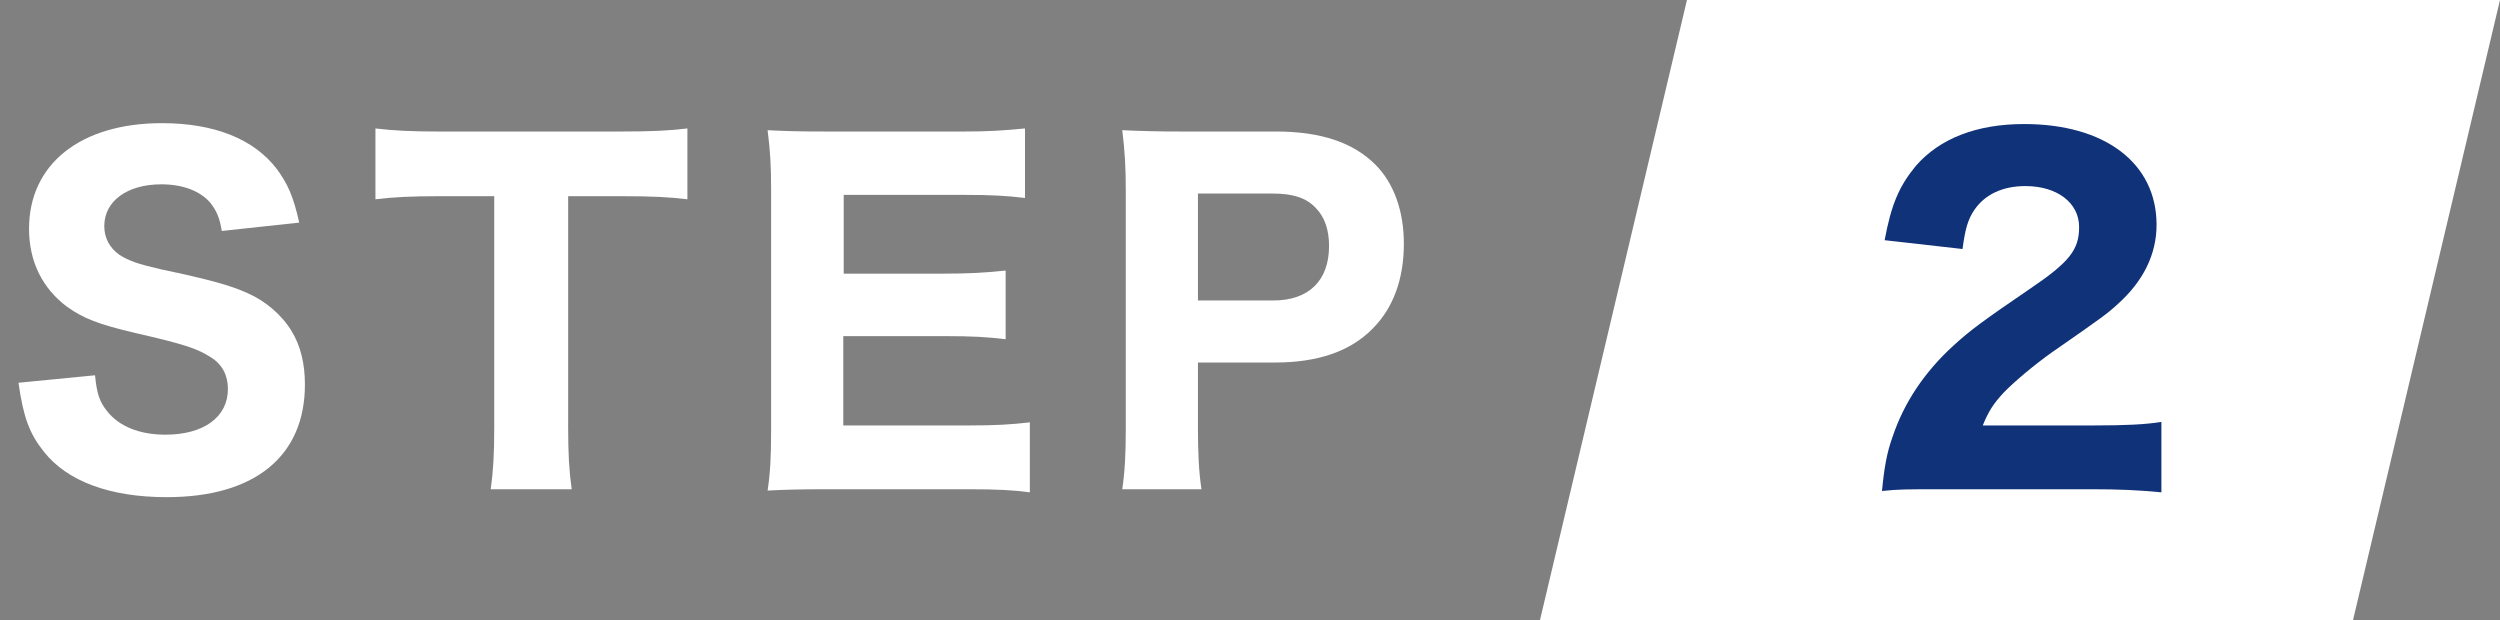 <svg width="125" height="31" viewBox="0 0 125 31" fill="none" xmlns="http://www.w3.org/2000/svg">
<rect x="0" y="0" width="125" height="31" fill="#808080" stroke="none"/>
<path d="M60.073 24.462H56.113C56.245 23.56 56.289 22.68 56.289 21.426V9.524C56.289 8.402 56.245 7.566 56.113 6.51C57.103 6.554 57.829 6.576 59.127 6.576H63.813C66.035 6.576 67.663 7.126 68.763 8.226C69.687 9.15 70.193 10.536 70.193 12.186C70.193 13.946 69.665 15.398 68.631 16.432C67.509 17.576 65.881 18.126 63.747 18.126H59.897V21.382C59.897 22.636 59.941 23.582 60.073 24.462ZM59.897 15.024H63.659C65.441 15.024 66.453 14.034 66.453 12.296C66.453 11.504 66.233 10.844 65.793 10.404C65.331 9.898 64.649 9.678 63.659 9.678H59.897V15.024Z" fill="white"/>
<path d="M51.492 21.118V24.616C50.678 24.506 49.864 24.462 48.434 24.462H41.394C39.898 24.462 39.282 24.484 38.38 24.528C38.512 23.648 38.556 22.878 38.556 21.47V9.524C38.556 8.27 38.512 7.544 38.38 6.51C39.282 6.554 39.854 6.576 41.372 6.576H48.192C49.38 6.576 50.128 6.532 51.25 6.422V9.898C50.326 9.788 49.578 9.744 48.192 9.744H42.186V13.682H47.202C48.434 13.682 49.248 13.638 50.282 13.528V16.96C49.336 16.85 48.654 16.806 47.202 16.806H42.164V21.272H48.456C49.82 21.272 50.524 21.228 51.492 21.118Z" fill="white"/>
<path d="M28.408 9.81V21.382C28.408 22.636 28.452 23.516 28.584 24.462H24.536C24.668 23.516 24.712 22.658 24.712 21.382V9.81H21.918C20.598 9.81 19.652 9.854 18.772 9.964V6.422C19.652 6.532 20.62 6.576 21.896 6.576H31.048C32.588 6.576 33.468 6.532 34.37 6.422V9.964C33.468 9.854 32.632 9.81 31.048 9.81H28.408Z" fill="white"/>
<path d="M0.924 19.138L4.752 18.764C4.84 19.666 4.972 20.084 5.346 20.546C5.94 21.316 6.974 21.734 8.272 21.734C10.186 21.734 11.396 20.854 11.396 19.446C11.396 18.764 11.11 18.214 10.538 17.862C9.856 17.422 9.174 17.202 6.776 16.652C4.906 16.212 4.18 15.926 3.344 15.332C2.112 14.408 1.452 13.066 1.452 11.438C1.452 8.204 4.026 6.158 8.096 6.158C10.714 6.158 12.694 6.95 13.838 8.446C14.388 9.194 14.674 9.832 14.96 11.13L11.088 11.548C10.978 10.866 10.824 10.536 10.516 10.14C10.01 9.546 9.13 9.216 8.074 9.216C6.358 9.216 5.214 10.052 5.214 11.306C5.214 11.9 5.478 12.384 5.962 12.736C6.446 13.044 6.886 13.198 8.03 13.462C10.428 13.968 11.484 14.254 12.364 14.65C13.266 15.046 14.08 15.728 14.586 16.564C15.026 17.29 15.246 18.17 15.246 19.226C15.246 22.812 12.738 24.858 8.338 24.858C5.5 24.858 3.366 24.066 2.2 22.592C1.474 21.69 1.166 20.854 0.924 19.138Z" fill="white"/>
<path d="M84.348 0H125L117.652 31H77L84.348 0Z" fill="white"/>
<path d="M104.528 24.462H97.158C95.288 24.462 94.936 24.462 94.1 24.55C94.21 23.384 94.342 22.636 94.628 21.844C95.2 20.128 96.234 18.588 97.686 17.268C98.5 16.52 99.16 16.036 101.448 14.474C103.472 13.11 103.956 12.494 103.956 11.35C103.956 10.14 102.856 9.304 101.272 9.304C100.128 9.304 99.248 9.722 98.72 10.492C98.39 10.976 98.258 11.46 98.126 12.45L94.232 12.01C94.562 10.228 94.958 9.304 95.794 8.292C96.982 6.928 98.83 6.202 101.206 6.202C105.254 6.202 107.828 8.16 107.828 11.24C107.828 12.714 107.168 14.056 105.892 15.2C105.364 15.684 105.188 15.816 102.592 17.62C101.69 18.258 100.678 19.116 100.172 19.644C99.666 20.194 99.424 20.568 99.138 21.272H104.704C106.222 21.272 107.256 21.228 108.07 21.096V24.616C106.904 24.506 106.002 24.462 104.528 24.462Z" fill="#0F3278"/>
</svg>
